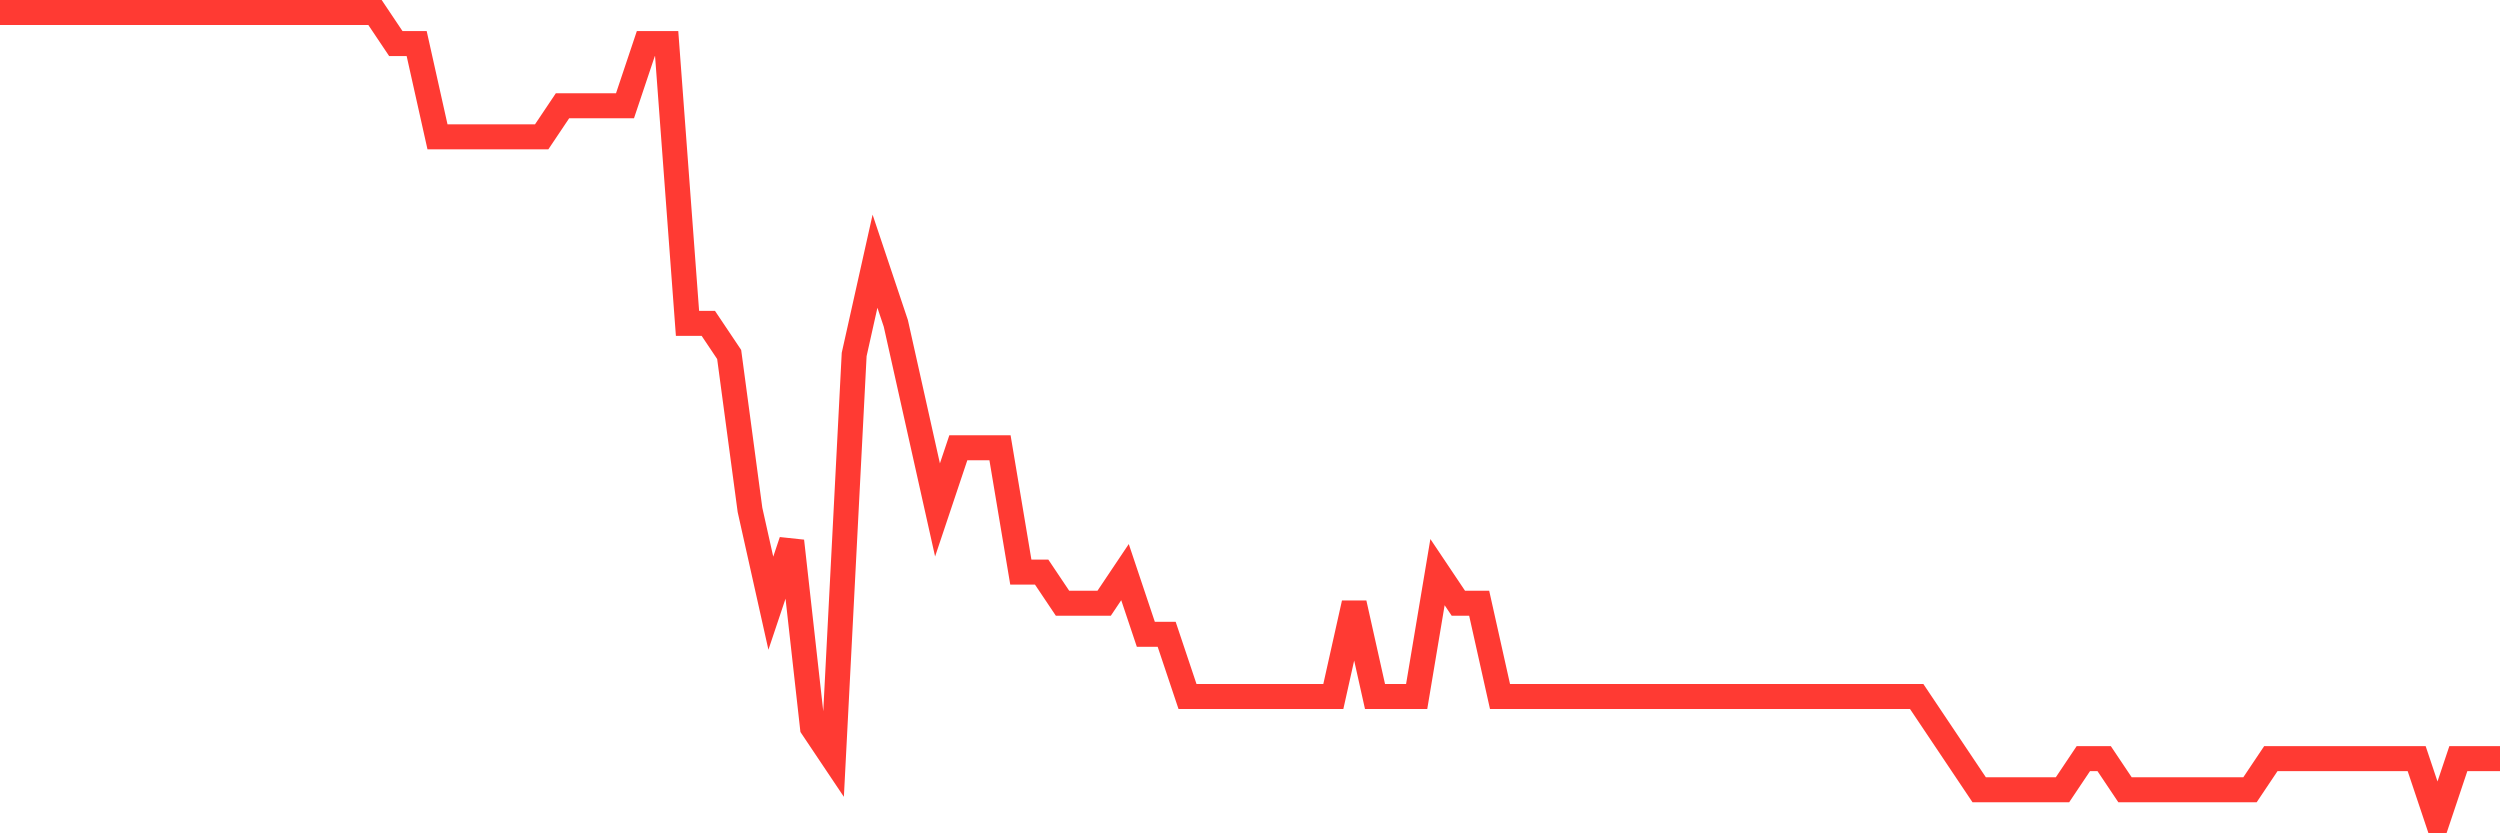 <svg
  xmlns="http://www.w3.org/2000/svg"
  xmlns:xlink="http://www.w3.org/1999/xlink"
  width="120"
  height="40"
  viewBox="0 0 120 40"
  preserveAspectRatio="none"
>
  <polyline
    points="0,0.6 1,0.6 2,0.6 3,0.6 4,0.6 5,0.6 6,0.6 7,0.6 8,0.6 9,0.6 10,0.6 11,0.6 12,0.6 13,0.6 14,0.6 15,0.6 16,0.6 17,0.6 18,0.6 19,2.092 20,2.092 21,6.569 22,6.569 23,6.569 24,6.569 25,6.569 26,6.569 27,5.077 28,5.077 29,5.077 30,5.077 31,2.092 32,2.092 33,15.523 34,15.523 35,17.015 36,24.477 37,28.954 38,25.969 39,34.923 40,36.415 41,17.015 42,12.538 43,15.523 44,20 45,24.477 46,21.492 47,21.492 48,21.492 49,27.462 50,27.462 51,28.954 52,28.954 53,28.954 54,27.462 55,30.446 56,30.446 57,33.431 58,33.431 59,33.431 60,33.431 61,33.431 62,33.431 63,33.431 64,33.431 65,28.954 66,33.431 67,33.431 68,33.431 69,27.462 70,28.954 71,28.954 72,33.431 73,33.431 74,33.431 75,33.431 76,33.431 77,33.431 78,33.431 79,33.431 80,33.431 81,33.431 82,33.431 83,33.431 84,33.431 85,33.431 86,33.431 87,33.431 88,33.431 89,33.431 90,33.431 91,33.431 92,33.431 93,34.923 94,36.415 95,37.908 96,37.908 97,37.908 98,37.908 99,37.908 100,36.415 101,36.415 102,37.908 103,37.908 104,37.908 105,37.908 106,37.908 107,37.908 108,37.908 109,36.415 110,36.415 111,36.415 112,36.415 113,36.415 114,36.415 115,36.415 116,36.415 117,39.4 118,36.415 119,36.415 120,36.415"
    fill="none"
    stroke="#ff3a33"
    stroke-width="1.2"
  >
  </polyline>
</svg>